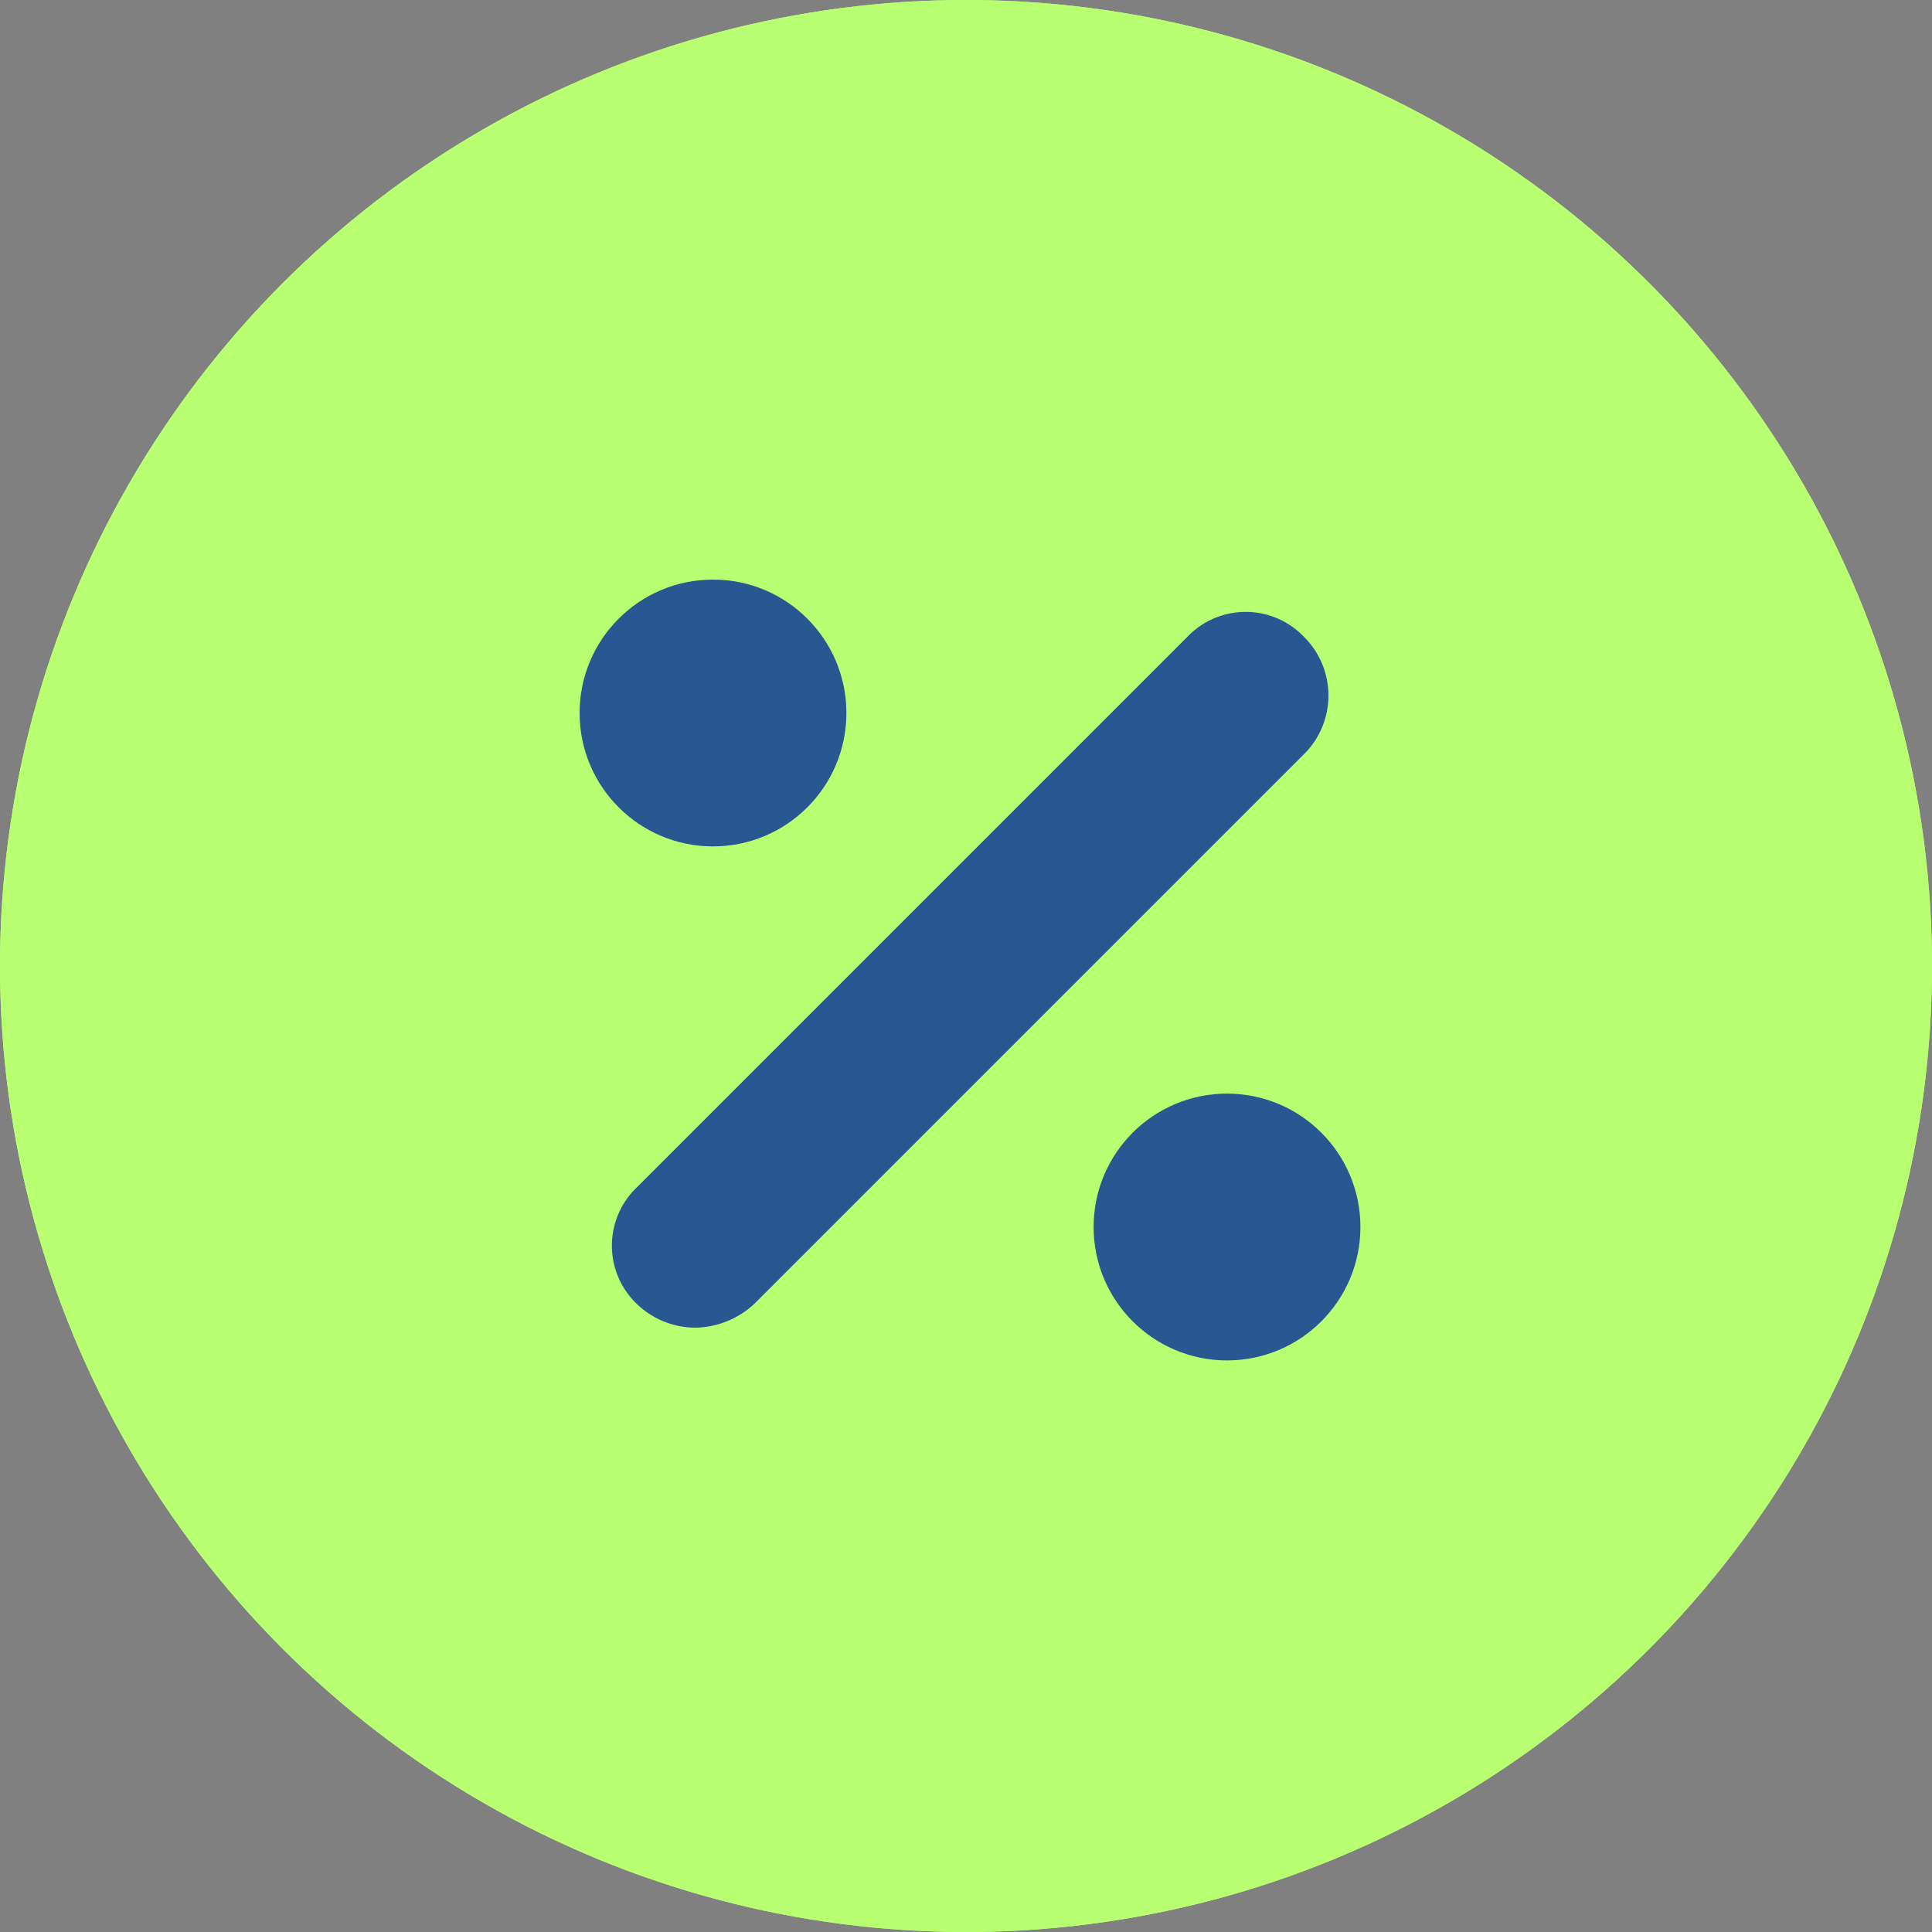 <svg xmlns="http://www.w3.org/2000/svg" width="20" height="20" viewBox="0 0 20 20"><rect x="0" y="0" width="20" height="20" fill="#808080" stroke="none"/><g fill="#b8ff72" stroke="#b8ff72" stroke-width="1"><circle cx="10" cy="10" r="10" stroke="none"/><circle cx="10" cy="10" r="9.5" fill="none"/></g><g transform="translate(-169.725 -244.636)"><path d="M40.836,33.93a.834.834,0,0,0-1.2,0L33.93,39.636a.834.834,0,0,0,0,1.2.875.875,0,0,0,.611.249.917.917,0,0,0,.611-.249l5.706-5.706A.855.855,0,0,0,40.836,33.93Z" transform="translate(142.384 217.295)" fill="#295792"/><circle cx="1.381" cy="1.381" r="1.381" transform="translate(175.725 250.636)" fill="#295792"/><circle cx="1.381" cy="1.381" r="1.381" transform="translate(181.046 255.957)" fill="#295792"/></g></svg>